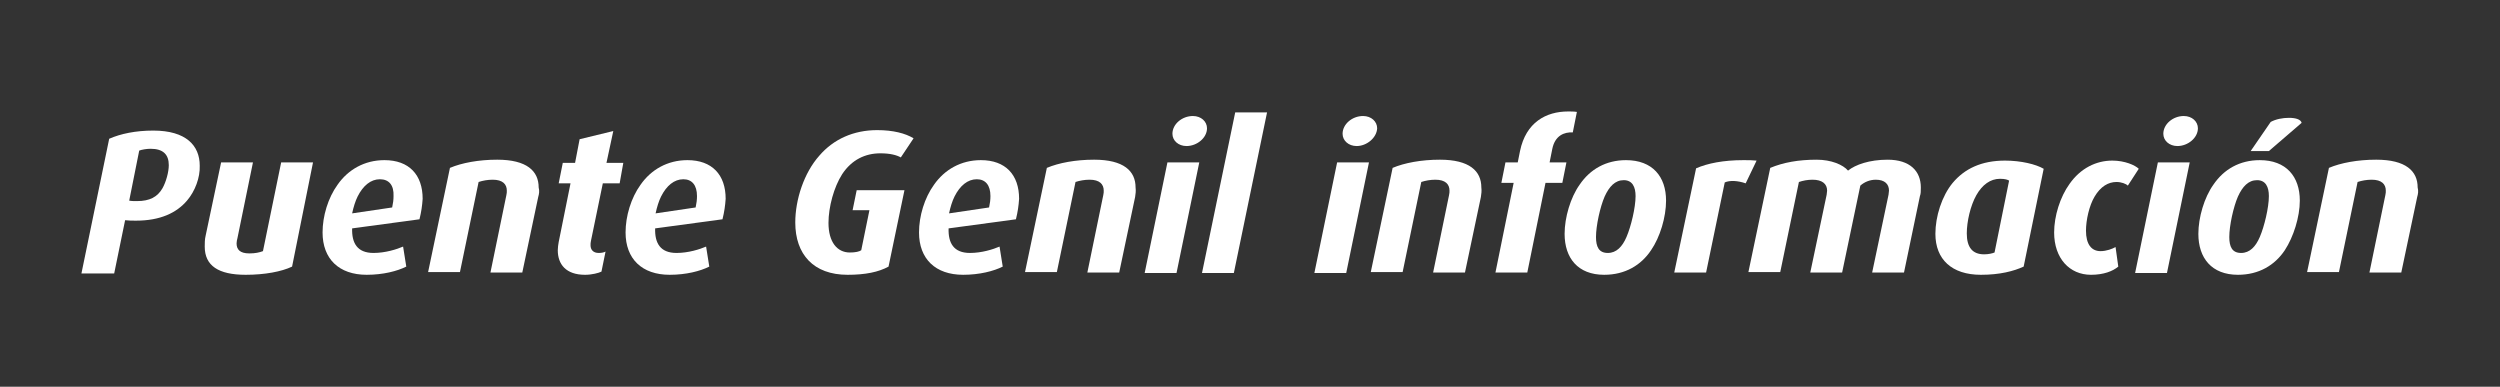 <?xml version="1.0" encoding="utf-8"?>
<!-- Generator: Adobe Illustrator 19.0.0, SVG Export Plug-In . SVG Version: 6.00 Build 0)  -->
<svg version="1.1" id="Layer_2" xmlns="http://www.w3.org/2000/svg" xmlns:xlink="http://www.w3.org/1999/xlink" x="0px" y="0px"
	 width="549.5px" height="85px" viewBox="34 313.3 549.5 85" style="enable-background:new 34 313.3 549.5 85;"
	 xml:space="preserve">
<rect x="34" y="313.3" width="549.5" height="85" fill="#333333" stroke="none"/>
<style type="text/css">
	.st0{fill:#FFFFFF;}
</style>
<g>
	<path class="st0" d="M75.1,357.4c-2.3,2.7-5.9,4.4-11.2,4.4c-0.8,0-1.6,0-2.4-0.1l-2.4,11.7h-7.2l6.1-29.6c2.5-1.1,5.8-1.8,9.7-1.8
		c7.2,0,10.2,3.3,10.2,7.7C78,352.3,76.9,355.3,75.1,357.4z M67.1,346c-0.9,0-2,0.2-2.5,0.4l-2.2,11c0.5,0.1,1.1,0.1,1.7,0.1
		c2.8,0,4.5-0.9,5.6-2.8c0.8-1.4,1.4-3.6,1.4-5.1C71.1,347.3,69.9,346,67.1,346z"/>
	<path class="st0" d="M98.2,371.9c-2.3,1.1-6,1.8-10.2,1.8c-6,0-9-2-9-6.2c0-0.7,0-1.6,0.2-2.4l3.4-16.1h7l-3.4,16.6
		c-0.1,0.4-0.2,0.8-0.2,1.2c0,1.3,0.7,2.2,2.8,2.2c1.3,0,2.2-0.2,3-0.5l4-19.5h7L98.2,371.9z"/>
	<path class="st0" d="M126.2,361.5l-14.8,2c-0.1,3.2,1.1,5.4,4.7,5.4c2.6,0,5.1-0.8,6.5-1.4l0.7,4.4c-2,1-5.1,1.8-8.7,1.8
		c-6.1,0-9.7-3.5-9.7-9.3c0-3.6,1.2-7.6,3.3-10.5c2.3-3.3,5.9-5.4,10.3-5.4c5.4,0,8.4,3.2,8.4,8.5
		C126.8,358.5,126.6,359.9,126.2,361.5z M117.5,352.7c-2,0-3.7,1.4-4.9,3.8c-0.5,1-0.9,2.3-1.2,3.7l8.8-1.3c0.2-0.9,0.3-1.7,0.3-2.5
		C120.6,354,119.5,352.7,117.5,352.7z"/>
	<path class="st0" d="M152.3,356.6l-3.5,16.6h-7l3.5-17c0.1-0.4,0.1-0.7,0.1-1c0-1.4-0.9-2.4-3.1-2.4c-1.1,0-2.2,0.2-3.1,0.5
		l-4.1,19.8h-7l4.8-22.9c2.6-1.1,6.3-1.8,10.4-1.8c6.5,0,9.1,2.5,9.1,6.1C152.6,355.3,152.5,355.9,152.3,356.6z"/>
	<path class="st0" d="M170.2,353.6h-3.7l-2.6,12.6c-0.1,0.4-0.1,0.7-0.1,1c0,1,0.6,1.7,1.8,1.7c0.6,0,1.1-0.1,1.5-0.3l-0.9,4.4
		c-0.6,0.3-2.1,0.7-3.6,0.7c-4.2,0-6-2.3-6-5.4c0-0.6,0.1-1.2,0.2-1.8l2.6-12.9h-2.6l0.9-4.5h2.7l1-5.2l7.4-1.8l-1.5,7h3.7
		L170.2,353.6z"/>
	<path class="st0" d="M192.8,361.5l-14.8,2c-0.1,3.2,1.1,5.4,4.7,5.4c2.6,0,5.1-0.8,6.5-1.4l0.7,4.4c-2,1-5.1,1.8-8.7,1.8
		c-6.1,0-9.7-3.5-9.7-9.3c0-3.6,1.2-7.6,3.3-10.5c2.3-3.3,5.9-5.4,10.3-5.4c5.4,0,8.4,3.2,8.4,8.5
		C193.4,358.5,193.2,359.9,192.8,361.5z M184.2,352.7c-2,0-3.7,1.4-4.9,3.8c-0.5,1-0.9,2.3-1.2,3.7l8.8-1.3c0.2-0.9,0.3-1.7,0.3-2.5
		C187.2,354,186.1,352.7,184.2,352.7z"/>
	<path class="st0" d="M232,347.9c-0.9-0.5-2.3-0.9-4.5-0.9c-3.3,0-6.3,1.4-8.4,4.6c-1.8,2.8-3,7.2-3,10.7c0,4.2,1.9,6.5,4.7,6.5
		c1.2,0,2.1-0.2,2.5-0.5l1.8-8.8h-3.7l0.9-4.4h10.5l-3.5,16.8c-2.2,1.2-5.1,1.8-9,1.8c-7.5,0-11.5-4.5-11.5-11.5
		c0-5,1.9-10.9,5.3-14.7c3.1-3.6,7.5-5.6,12.7-5.6c3.5,0,6.2,0.7,8,1.8L232,347.9z"/>
	<path class="st0" d="M257.3,361.5l-14.8,2c-0.1,3.2,1.1,5.4,4.7,5.4c2.6,0,5.1-0.8,6.5-1.4l0.7,4.4c-2,1-5.1,1.8-8.7,1.8
		c-6.1,0-9.7-3.5-9.7-9.3c0-3.6,1.2-7.6,3.3-10.5c2.3-3.3,5.9-5.4,10.3-5.4c5.4,0,8.4,3.2,8.4,8.5
		C257.9,358.5,257.7,359.9,257.3,361.5z M248.7,352.7c-2,0-3.7,1.4-4.9,3.8c-0.5,1-0.9,2.3-1.2,3.7l8.8-1.3c0.2-0.9,0.3-1.7,0.3-2.5
		C251.7,354,250.6,352.7,248.7,352.7z"/>
	<path class="st0" d="M283.5,356.6l-3.5,16.6h-7l3.5-17c0.1-0.4,0.1-0.7,0.1-1c0-1.4-0.9-2.4-3.1-2.4c-1.1,0-2.2,0.2-3.1,0.5
		l-4.1,19.8h-7l4.8-22.9c2.6-1.1,6.3-1.8,10.4-1.8c6.5,0,9.1,2.5,9.1,6.1C283.7,355.3,283.6,355.9,283.5,356.6z"/>
	<path class="st0" d="M292.6,373.3h-7l5-24.3h7L292.6,373.3z M294.8,345.4c-1.8,0-3.1-1.2-3.1-2.7c0-2.1,2.1-3.9,4.5-3.9
		c1.8,0,3.1,1.2,3.1,2.7C299.3,343.6,297.1,345.4,294.8,345.4z"/>
	<path class="st0" d="M305.2,373.3h-7l7.3-35.3h7L305.2,373.3z"/>
	<path class="st0" d="M329.9,373.3h-7l5-24.3h7L329.9,373.3z M332.2,345.4c-1.8,0-3.1-1.2-3.1-2.7c0-2.1,2.1-3.9,4.5-3.9
		c1.8,0,3.1,1.2,3.1,2.7C336.6,343.6,334.4,345.4,332.2,345.4z"/>
	<path class="st0" d="M359.5,356.6l-3.5,16.6h-7l3.5-17c0.1-0.4,0.1-0.7,0.1-1c0-1.4-0.9-2.4-3.1-2.4c-1.1,0-2.2,0.2-3.1,0.5
		l-4.1,19.8h-7l4.8-22.9c2.6-1.1,6.3-1.8,10.4-1.8c6.5,0,9.1,2.5,9.1,6.1C359.7,355.3,359.6,355.9,359.5,356.6z"/>
	<path class="st0" d="M379.7,342.4c-1.9-0.1-3.9,0.7-4.5,3.6l-0.6,3h3.7l-0.9,4.5h-3.7l-4,19.7h-7l4-19.7H364l0.9-4.5h2.7l0.5-2.5
		c1.3-6.3,5.7-8.7,10.6-8.7c0.6,0,1.3,0,1.9,0.1L379.7,342.4z"/>
	<path class="st0" d="M396.9,368.3c-2.2,3.3-5.7,5.4-10.3,5.4c-5.8,0-8.7-3.7-8.7-9c0-3.6,1.3-8,3.3-10.8c2.3-3.4,5.8-5.4,10.2-5.4
		c5.8,0,8.8,3.6,8.8,8.9C400.2,361,398.9,365.4,396.9,368.3z M390.9,352.9c-1.9,0-3.2,1.4-4.2,3.6c-1,2.3-1.9,6.4-1.9,8.9
		c0,2.1,0.6,3.5,2.6,3.5c1.9,0,3.2-1.4,4.1-3.5c1-2.3,2-6.5,2-9C393.5,354.4,392.8,352.9,390.9,352.9z"/>
	<path class="st0" d="M417.7,353.6c-1.7-0.6-3.5-0.7-4.6-0.2l-4.1,19.8h-7l4.8-22.9c2.5-1.1,6-1.8,10.4-1.8c1.2,0,1.9,0,2.9,0.1
		L417.7,353.6z"/>
	<path class="st0" d="M456,356.4l-3.5,16.8h-7l3.6-17.1c0-0.3,0.1-0.6,0.1-0.9c0-1.4-0.9-2.4-2.9-2.4c-1.3,0-2.5,0.5-3.4,1.3
		l-4,19.1h-7l3.6-17.1c0-0.3,0.1-0.6,0.1-0.9c0-1.5-1.1-2.4-3.2-2.4c-1.1,0-2.1,0.2-3,0.5l-4.1,19.8h-7l4.8-22.9
		c2.9-1.2,6.2-1.8,10.2-1.8c3.2,0,5.8,1.1,6.9,2.4c1.6-1.3,4.7-2.4,8.7-2.4c4.9,0,7.3,2.5,7.3,6.1
		C456.2,355.3,456.2,355.9,456,356.4z"/>
	<path class="st0" d="M478.8,371.9c-2.2,1-5.2,1.8-9.4,1.8c-6.4,0-10-3.4-10-9c0-3.8,1.4-8.3,3.8-11.2c2.6-3.1,6.3-4.9,11.5-4.9
		c3.5,0,6.8,0.8,8.5,1.8L478.8,371.9z M473.6,352.6c-2.1,0-3.9,1.3-5.2,3.6c-1.3,2.3-2.1,5.8-2.1,8.4c0,3,1.2,4.6,3.8,4.6
		c1,0,1.8-0.2,2.3-0.4l3.2-15.8C475.3,352.8,474.7,352.6,473.6,352.6z"/>
	<path class="st0" d="M501.7,354.1c-0.4-0.4-1.4-0.8-2.5-0.8c-1.8,0-3.5,1-4.8,3.2c-1.2,2-1.9,5.2-1.9,7.5c0,3,1.2,4.5,3.2,4.5
		c1.3,0,2.6-0.5,3.3-0.9l0.6,4.3c-1.2,1-3.2,1.8-6,1.8c-4.7,0-8.1-3.6-8.1-9.3c0-3.6,1.3-7.8,3.4-10.7c2.4-3.4,5.8-5.1,9.4-5.1
		c2.7,0,5,1,5.8,1.8L501.7,354.1z"/>
	<path class="st0" d="M510.3,373.3h-7l5-24.3h7L510.3,373.3z M512.6,345.4c-1.8,0-3.1-1.2-3.1-2.7c0-2.1,2.1-3.9,4.5-3.9
		c1.8,0,3.1,1.2,3.1,2.7C517.1,343.6,514.9,345.4,512.6,345.4z"/>
	<path class="st0" d="M536.2,368.3c-2.2,3.3-5.7,5.4-10.3,5.4c-5.8,0-8.7-3.7-8.7-9c0-3.6,1.3-8,3.3-10.8c2.3-3.4,5.8-5.4,10.2-5.4
		c5.8,0,8.8,3.6,8.8,8.9C539.5,361,538.1,365.4,536.2,368.3z M530.1,352.9c-1.9,0-3.2,1.4-4.2,3.6c-1,2.3-1.9,6.4-1.9,8.9
		c0,2.1,0.6,3.5,2.6,3.5c1.9,0,3.2-1.4,4.1-3.5c1-2.3,2-6.5,2-9C532.7,354.4,532,352.9,530.1,352.9z M532.7,346.5h-4l4.4-6.4
		c1.1-0.6,2.6-0.9,4-0.9c1.4,0,2.6,0.3,2.8,1.1L532.7,346.5z"/>
	<path class="st0" d="M565.3,356.6l-3.5,16.6h-7l3.5-17c0.1-0.4,0.1-0.7,0.1-1c0-1.4-0.9-2.4-3.1-2.4c-1.1,0-2.2,0.2-3.1,0.5
		l-4.1,19.8h-7l4.8-22.9c2.6-1.1,6.3-1.8,10.4-1.8c6.5,0,9.1,2.5,9.1,6.1C565.6,355.3,565.5,355.9,565.3,356.6z"/>
</g>
</svg>
